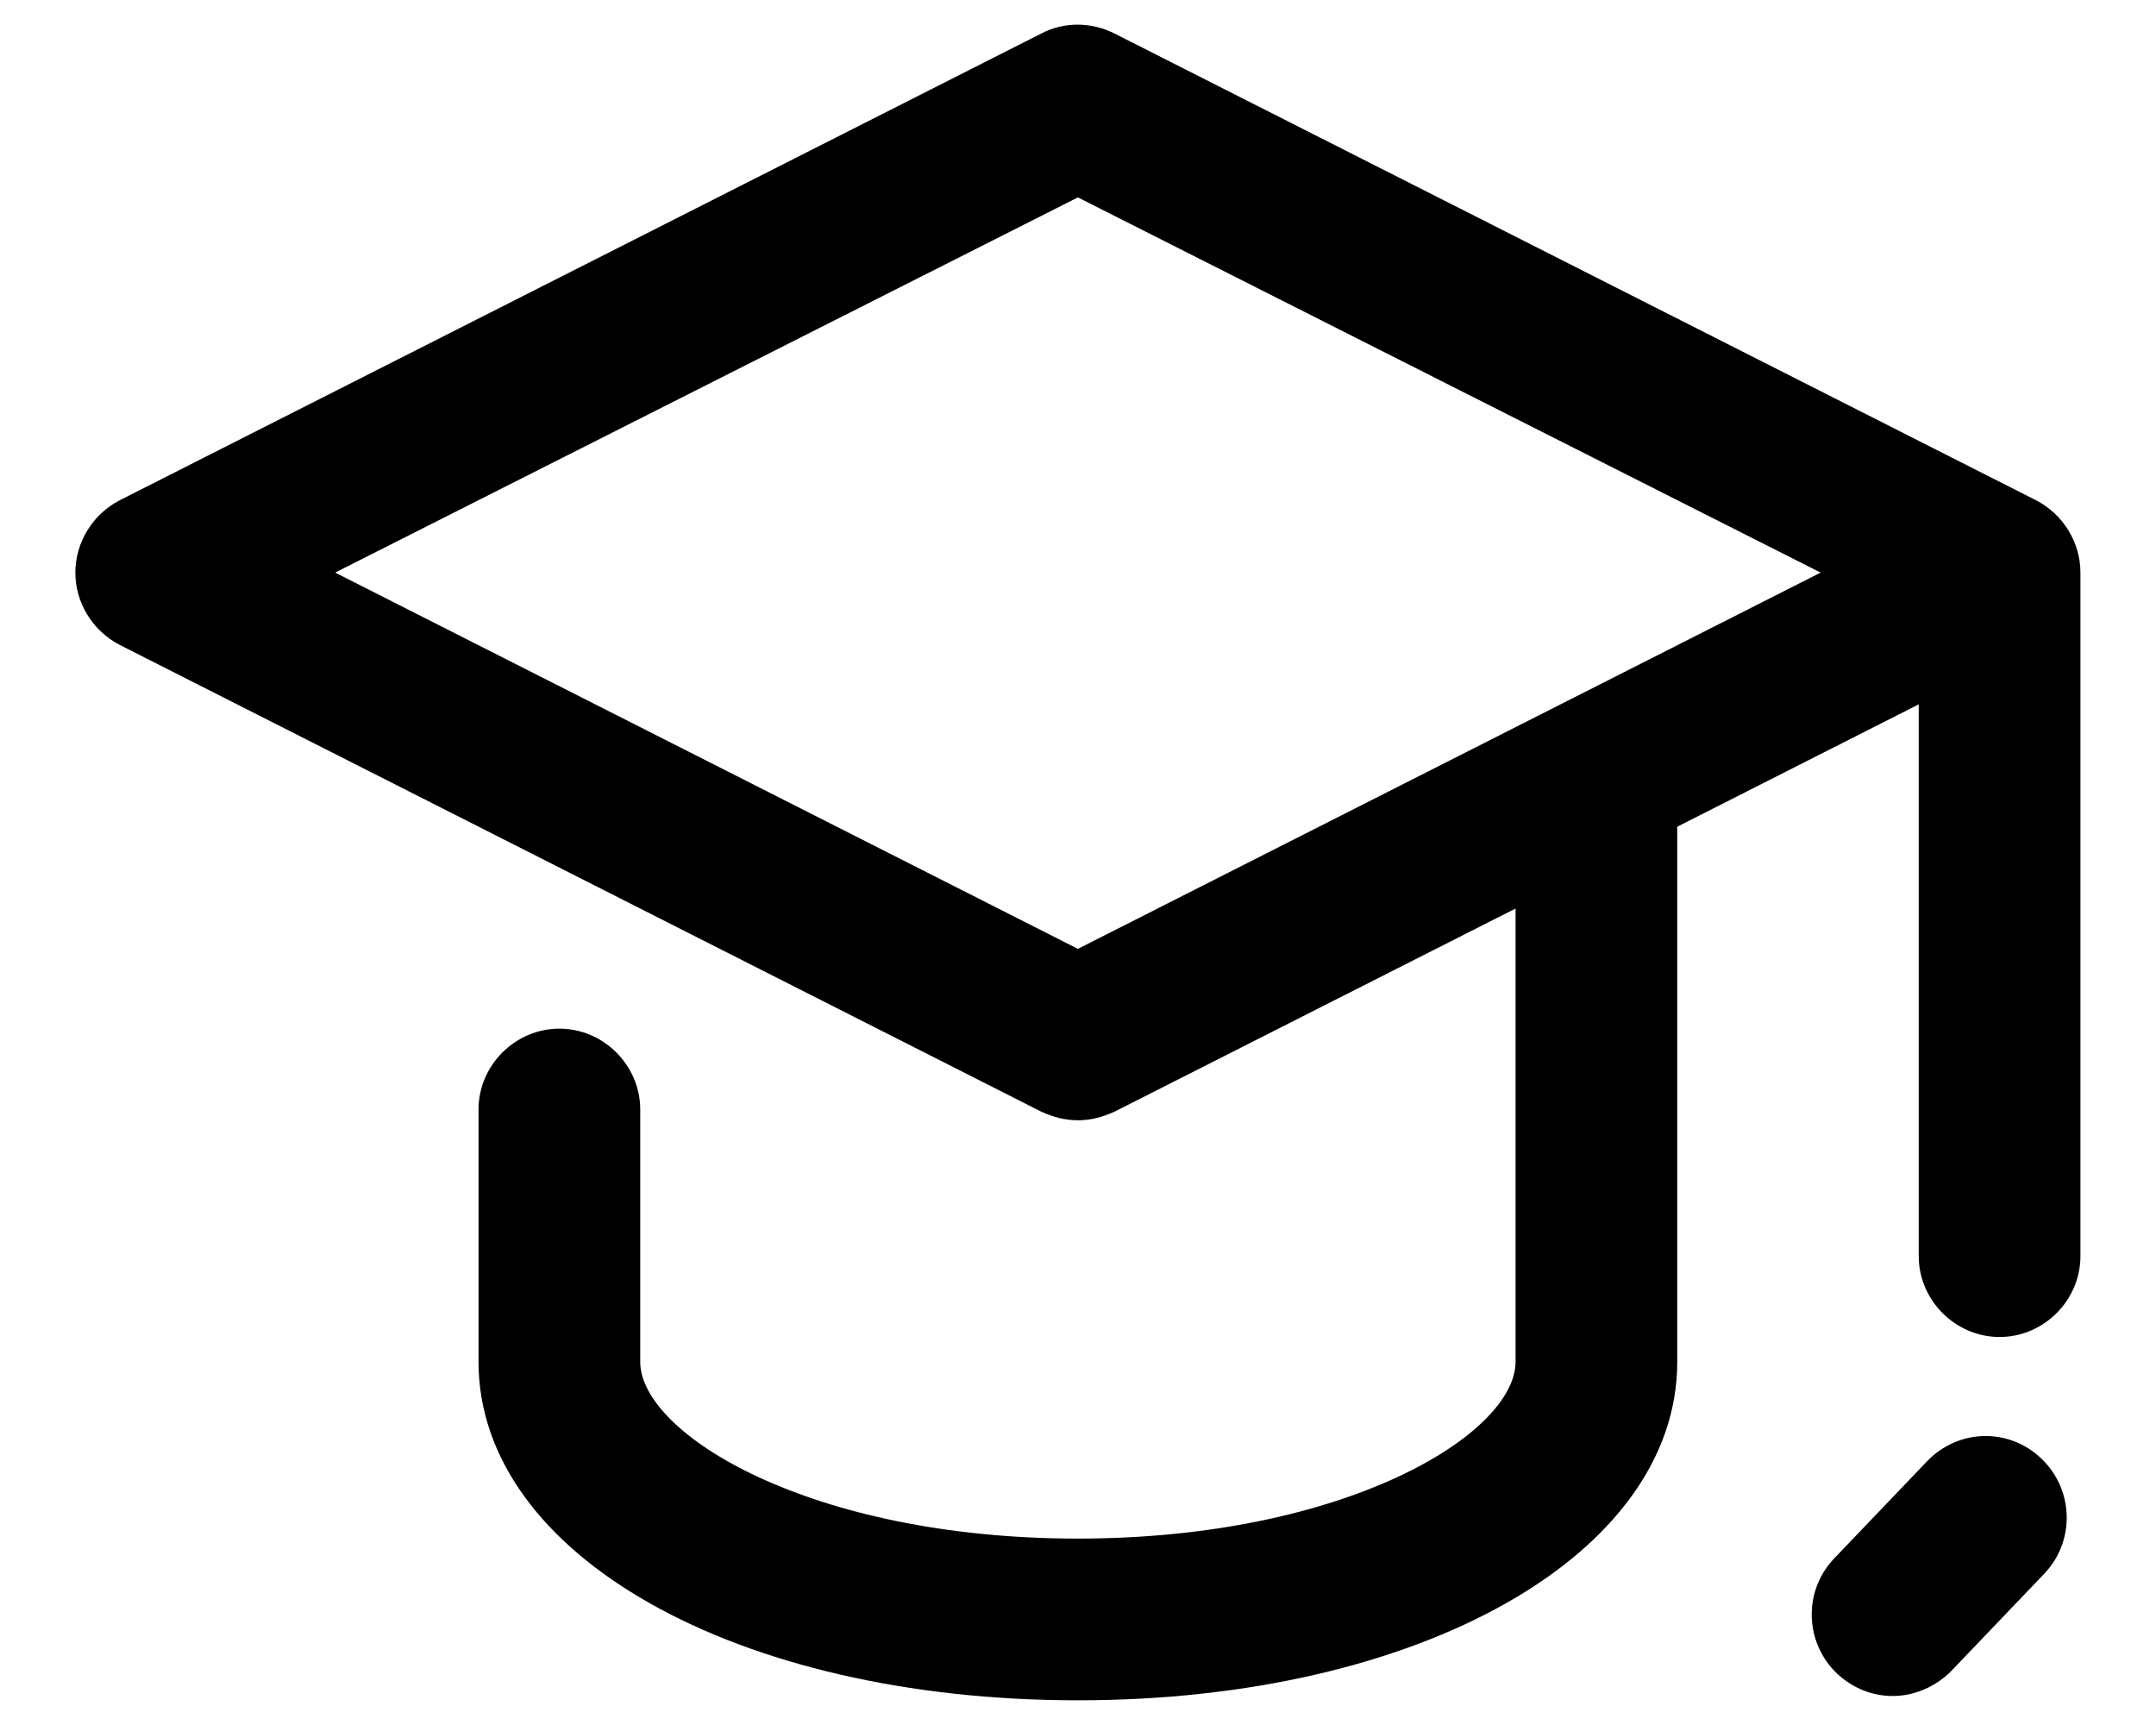 <svg width="20" height="16" viewBox="0 0 20 16" fill="none" xmlns="http://www.w3.org/2000/svg">
<path d="M9.659 10.311C9.769 10.361 9.879 10.391 9.999 10.391C10.119 10.391 10.229 10.361 10.339 10.311L14.059 8.427V12.631C14.059 13.301 12.479 14.271 9.999 14.271C7.519 14.271 5.939 13.301 5.939 12.631L5.939 10.291C5.939 9.881 5.599 9.541 5.189 9.541C4.779 9.541 4.439 9.881 4.439 10.291V12.631C4.439 14.421 6.829 15.771 9.999 15.771C13.169 15.771 15.559 14.421 15.559 12.631V7.668L17.799 6.533V11.651C17.799 12.061 18.139 12.401 18.549 12.401C18.959 12.401 19.299 12.061 19.299 11.651V5.318L19.299 5.311C19.299 5.031 19.139 4.771 18.889 4.641L10.339 0.311C10.119 0.201 9.869 0.201 9.659 0.311L1.109 4.641C0.859 4.771 0.699 5.031 0.699 5.311C0.699 5.591 0.859 5.851 1.109 5.981L9.659 10.311ZM9.999 8.801L3.109 5.311L9.999 1.831L16.889 5.311L9.999 8.801Z" fill="black"/>
<path d="M17.039 15.521C17.189 15.661 17.369 15.731 17.559 15.731C17.749 15.731 17.949 15.651 18.099 15.501L18.969 14.591C19.249 14.291 19.239 13.821 18.939 13.531C18.639 13.241 18.169 13.251 17.879 13.551L17.009 14.461C16.729 14.761 16.739 15.231 17.039 15.521Z" fill="black"/>
</svg>
